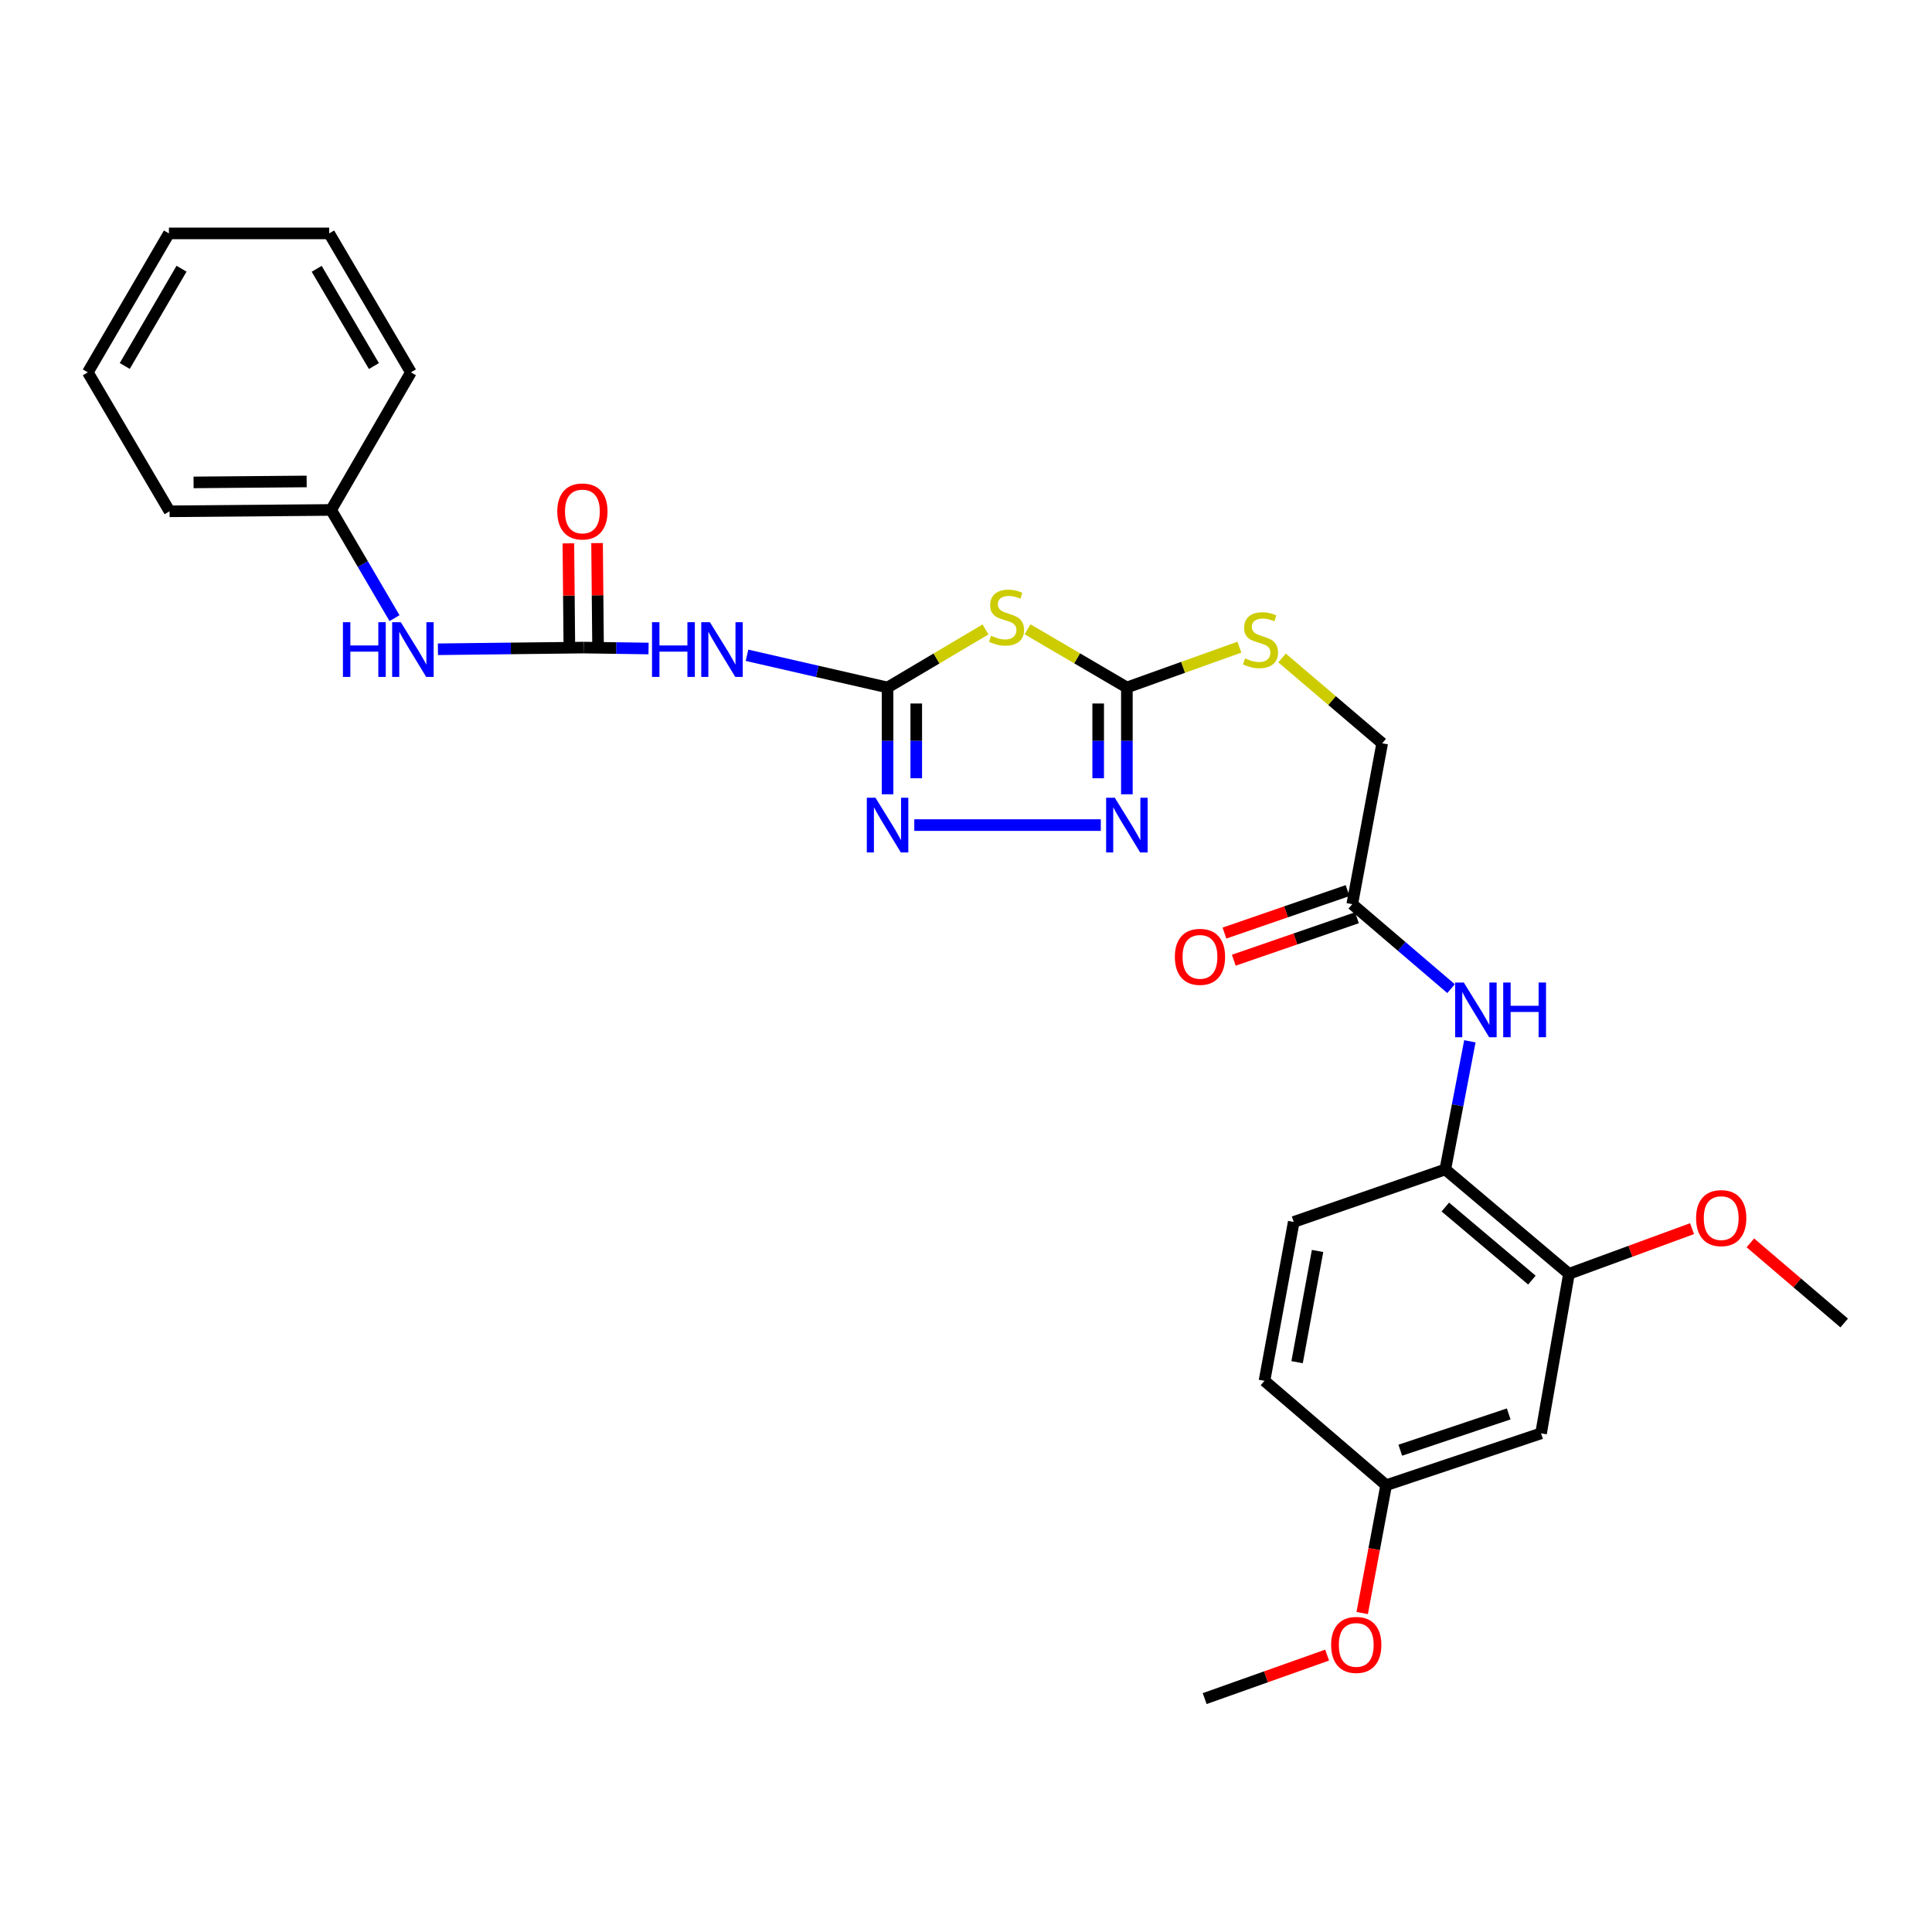 <?xml version='1.0' encoding='iso-8859-1'?>
<svg version='1.1' baseProfile='full'
              xmlns='http://www.w3.org/2000/svg'
                      xmlns:rdkit='http://www.rdkit.org/xml'
                      xmlns:xlink='http://www.w3.org/1999/xlink'
                  xml:space='preserve'
width='1000px' height='1000px' viewBox='0 0 1000 1000'>
<!-- END OF HEADER -->
<rect style='opacity:1.0;fill:#FFFFFF;stroke:none' width='1000' height='1000' x='0' y='0'> </rect>
<path class='bond-0' d='M 459.401,355.84 L 484.754,340.816' style='fill:none;fill-rule:evenodd;stroke:#000000;stroke-width:6px;stroke-linecap:butt;stroke-linejoin:miter;stroke-opacity:1' />
<path class='bond-0' d='M 484.754,340.816 L 510.107,325.792' style='fill:none;fill-rule:evenodd;stroke:#CCCC00;stroke-width:6px;stroke-linecap:butt;stroke-linejoin:miter;stroke-opacity:1' />
<path class='bond-2' d='M 459.401,355.84 L 459.401,383.481' style='fill:none;fill-rule:evenodd;stroke:#000000;stroke-width:6px;stroke-linecap:butt;stroke-linejoin:miter;stroke-opacity:1' />
<path class='bond-2' d='M 459.401,383.481 L 459.401,411.121' style='fill:none;fill-rule:evenodd;stroke:#0000FF;stroke-width:6px;stroke-linecap:butt;stroke-linejoin:miter;stroke-opacity:1' />
<path class='bond-2' d='M 474.254,364.132 L 474.254,383.481' style='fill:none;fill-rule:evenodd;stroke:#000000;stroke-width:6px;stroke-linecap:butt;stroke-linejoin:miter;stroke-opacity:1' />
<path class='bond-2' d='M 474.254,383.481 L 474.254,402.829' style='fill:none;fill-rule:evenodd;stroke:#0000FF;stroke-width:6px;stroke-linecap:butt;stroke-linejoin:miter;stroke-opacity:1' />
<path class='bond-4' d='M 459.401,355.84 L 423.022,347.506' style='fill:none;fill-rule:evenodd;stroke:#000000;stroke-width:6px;stroke-linecap:butt;stroke-linejoin:miter;stroke-opacity:1' />
<path class='bond-4' d='M 423.022,347.506 L 386.643,339.173' style='fill:none;fill-rule:evenodd;stroke:#0000FF;stroke-width:6px;stroke-linecap:butt;stroke-linejoin:miter;stroke-opacity:1' />
<path class='bond-1' d='M 531.861,325.726 L 557.565,340.783' style='fill:none;fill-rule:evenodd;stroke:#CCCC00;stroke-width:6px;stroke-linecap:butt;stroke-linejoin:miter;stroke-opacity:1' />
<path class='bond-1' d='M 557.565,340.783 L 583.27,355.84' style='fill:none;fill-rule:evenodd;stroke:#000000;stroke-width:6px;stroke-linecap:butt;stroke-linejoin:miter;stroke-opacity:1' />
<path class='bond-12' d='M 583.27,355.84 L 612.391,345.402' style='fill:none;fill-rule:evenodd;stroke:#000000;stroke-width:6px;stroke-linecap:butt;stroke-linejoin:miter;stroke-opacity:1' />
<path class='bond-12' d='M 612.391,345.402 L 641.512,334.964' style='fill:none;fill-rule:evenodd;stroke:#CCCC00;stroke-width:6px;stroke-linecap:butt;stroke-linejoin:miter;stroke-opacity:1' />
<path class='bond-29' d='M 583.27,355.84 L 583.27,383.481' style='fill:none;fill-rule:evenodd;stroke:#000000;stroke-width:6px;stroke-linecap:butt;stroke-linejoin:miter;stroke-opacity:1' />
<path class='bond-29' d='M 583.27,383.481 L 583.27,411.121' style='fill:none;fill-rule:evenodd;stroke:#0000FF;stroke-width:6px;stroke-linecap:butt;stroke-linejoin:miter;stroke-opacity:1' />
<path class='bond-29' d='M 568.416,364.132 L 568.416,383.481' style='fill:none;fill-rule:evenodd;stroke:#000000;stroke-width:6px;stroke-linecap:butt;stroke-linejoin:miter;stroke-opacity:1' />
<path class='bond-29' d='M 568.416,383.481 L 568.416,402.829' style='fill:none;fill-rule:evenodd;stroke:#0000FF;stroke-width:6px;stroke-linecap:butt;stroke-linejoin:miter;stroke-opacity:1' />
<path class='bond-3' d='M 473.238,427.062 L 569.779,427.062' style='fill:none;fill-rule:evenodd;stroke:#0000FF;stroke-width:6px;stroke-linecap:butt;stroke-linejoin:miter;stroke-opacity:1' />
<path class='bond-5' d='M 335.696,335.665 L 318.912,335.426' style='fill:none;fill-rule:evenodd;stroke:#0000FF;stroke-width:6px;stroke-linecap:butt;stroke-linejoin:miter;stroke-opacity:1' />
<path class='bond-5' d='M 318.912,335.426 L 302.129,335.186' style='fill:none;fill-rule:evenodd;stroke:#000000;stroke-width:6px;stroke-linecap:butt;stroke-linejoin:miter;stroke-opacity:1' />
<path class='bond-10' d='M 302.129,335.186 L 264.399,335.622' style='fill:none;fill-rule:evenodd;stroke:#000000;stroke-width:6px;stroke-linecap:butt;stroke-linejoin:miter;stroke-opacity:1' />
<path class='bond-10' d='M 264.399,335.622 L 226.669,336.059' style='fill:none;fill-rule:evenodd;stroke:#0000FF;stroke-width:6px;stroke-linecap:butt;stroke-linejoin:miter;stroke-opacity:1' />
<path class='bond-13' d='M 309.555,335.114 L 309.296,308.108' style='fill:none;fill-rule:evenodd;stroke:#000000;stroke-width:6px;stroke-linecap:butt;stroke-linejoin:miter;stroke-opacity:1' />
<path class='bond-13' d='M 309.296,308.108 L 309.037,281.101' style='fill:none;fill-rule:evenodd;stroke:#FF0000;stroke-width:6px;stroke-linecap:butt;stroke-linejoin:miter;stroke-opacity:1' />
<path class='bond-13' d='M 294.702,335.257 L 294.443,308.25' style='fill:none;fill-rule:evenodd;stroke:#000000;stroke-width:6px;stroke-linecap:butt;stroke-linejoin:miter;stroke-opacity:1' />
<path class='bond-13' d='M 294.443,308.25 L 294.184,281.243' style='fill:none;fill-rule:evenodd;stroke:#FF0000;stroke-width:6px;stroke-linecap:butt;stroke-linejoin:miter;stroke-opacity:1' />
<path class='bond-6' d='M 751.074,511.728 L 725.5,489.863' style='fill:none;fill-rule:evenodd;stroke:#0000FF;stroke-width:6px;stroke-linecap:butt;stroke-linejoin:miter;stroke-opacity:1' />
<path class='bond-6' d='M 725.5,489.863 L 699.926,467.999' style='fill:none;fill-rule:evenodd;stroke:#000000;stroke-width:6px;stroke-linecap:butt;stroke-linejoin:miter;stroke-opacity:1' />
<path class='bond-7' d='M 760.801,538.972 L 754.443,572.137' style='fill:none;fill-rule:evenodd;stroke:#0000FF;stroke-width:6px;stroke-linecap:butt;stroke-linejoin:miter;stroke-opacity:1' />
<path class='bond-7' d='M 754.443,572.137 L 748.084,605.302' style='fill:none;fill-rule:evenodd;stroke:#000000;stroke-width:6px;stroke-linecap:butt;stroke-linejoin:miter;stroke-opacity:1' />
<path class='bond-8' d='M 748.084,605.302 L 812.085,659.335' style='fill:none;fill-rule:evenodd;stroke:#000000;stroke-width:6px;stroke-linecap:butt;stroke-linejoin:miter;stroke-opacity:1' />
<path class='bond-8' d='M 748.102,624.756 L 792.903,662.58' style='fill:none;fill-rule:evenodd;stroke:#000000;stroke-width:6px;stroke-linecap:butt;stroke-linejoin:miter;stroke-opacity:1' />
<path class='bond-15' d='M 748.084,605.302 L 669.633,632.475' style='fill:none;fill-rule:evenodd;stroke:#000000;stroke-width:6px;stroke-linecap:butt;stroke-linejoin:miter;stroke-opacity:1' />
<path class='bond-11' d='M 812.085,659.335 L 797.645,741.903' style='fill:none;fill-rule:evenodd;stroke:#000000;stroke-width:6px;stroke-linecap:butt;stroke-linejoin:miter;stroke-opacity:1' />
<path class='bond-20' d='M 812.085,659.335 L 843.939,647.644' style='fill:none;fill-rule:evenodd;stroke:#000000;stroke-width:6px;stroke-linecap:butt;stroke-linejoin:miter;stroke-opacity:1' />
<path class='bond-20' d='M 843.939,647.644 L 875.792,635.954' style='fill:none;fill-rule:evenodd;stroke:#FF0000;stroke-width:6px;stroke-linecap:butt;stroke-linejoin:miter;stroke-opacity:1' />
<path class='bond-9' d='M 699.926,467.999 L 715.415,384.73' style='fill:none;fill-rule:evenodd;stroke:#000000;stroke-width:6px;stroke-linecap:butt;stroke-linejoin:miter;stroke-opacity:1' />
<path class='bond-14' d='M 697.505,460.978 L 665.636,471.968' style='fill:none;fill-rule:evenodd;stroke:#000000;stroke-width:6px;stroke-linecap:butt;stroke-linejoin:miter;stroke-opacity:1' />
<path class='bond-14' d='M 665.636,471.968 L 633.768,482.958' style='fill:none;fill-rule:evenodd;stroke:#FF0000;stroke-width:6px;stroke-linecap:butt;stroke-linejoin:miter;stroke-opacity:1' />
<path class='bond-14' d='M 702.347,475.02 L 670.479,486.01' style='fill:none;fill-rule:evenodd;stroke:#000000;stroke-width:6px;stroke-linecap:butt;stroke-linejoin:miter;stroke-opacity:1' />
<path class='bond-14' d='M 670.479,486.01 L 638.61,497' style='fill:none;fill-rule:evenodd;stroke:#FF0000;stroke-width:6px;stroke-linecap:butt;stroke-linejoin:miter;stroke-opacity:1' />
<path class='bond-18' d='M 204.198,319.955 L 187.796,291.951' style='fill:none;fill-rule:evenodd;stroke:#0000FF;stroke-width:6px;stroke-linecap:butt;stroke-linejoin:miter;stroke-opacity:1' />
<path class='bond-18' d='M 187.796,291.951 L 171.394,263.947' style='fill:none;fill-rule:evenodd;stroke:#000000;stroke-width:6px;stroke-linecap:butt;stroke-linejoin:miter;stroke-opacity:1' />
<path class='bond-31' d='M 797.645,741.903 L 717.47,768.738' style='fill:none;fill-rule:evenodd;stroke:#000000;stroke-width:6px;stroke-linecap:butt;stroke-linejoin:miter;stroke-opacity:1' />
<path class='bond-31' d='M 780.904,731.843 L 724.781,750.628' style='fill:none;fill-rule:evenodd;stroke:#000000;stroke-width:6px;stroke-linecap:butt;stroke-linejoin:miter;stroke-opacity:1' />
<path class='bond-16' d='M 663.577,340.553 L 689.496,362.641' style='fill:none;fill-rule:evenodd;stroke:#CCCC00;stroke-width:6px;stroke-linecap:butt;stroke-linejoin:miter;stroke-opacity:1' />
<path class='bond-16' d='M 689.496,362.641 L 715.415,384.73' style='fill:none;fill-rule:evenodd;stroke:#000000;stroke-width:6px;stroke-linecap:butt;stroke-linejoin:miter;stroke-opacity:1' />
<path class='bond-19' d='M 669.633,632.475 L 654.491,714.705' style='fill:none;fill-rule:evenodd;stroke:#000000;stroke-width:6px;stroke-linecap:butt;stroke-linejoin:miter;stroke-opacity:1' />
<path class='bond-19' d='M 681.97,647.5 L 671.37,705.061' style='fill:none;fill-rule:evenodd;stroke:#000000;stroke-width:6px;stroke-linecap:butt;stroke-linejoin:miter;stroke-opacity:1' />
<path class='bond-17' d='M 717.47,768.738 L 654.491,714.705' style='fill:none;fill-rule:evenodd;stroke:#000000;stroke-width:6px;stroke-linecap:butt;stroke-linejoin:miter;stroke-opacity:1' />
<path class='bond-21' d='M 717.47,768.738 L 711.268,801.82' style='fill:none;fill-rule:evenodd;stroke:#000000;stroke-width:6px;stroke-linecap:butt;stroke-linejoin:miter;stroke-opacity:1' />
<path class='bond-21' d='M 711.268,801.82 L 705.067,834.902' style='fill:none;fill-rule:evenodd;stroke:#FF0000;stroke-width:6px;stroke-linecap:butt;stroke-linejoin:miter;stroke-opacity:1' />
<path class='bond-22' d='M 171.394,263.947 L 87.77,264.649' style='fill:none;fill-rule:evenodd;stroke:#000000;stroke-width:6px;stroke-linecap:butt;stroke-linejoin:miter;stroke-opacity:1' />
<path class='bond-22' d='M 158.726,249.2 L 100.189,249.691' style='fill:none;fill-rule:evenodd;stroke:#000000;stroke-width:6px;stroke-linecap:butt;stroke-linejoin:miter;stroke-opacity:1' />
<path class='bond-23' d='M 171.394,263.947 L 212.687,192.725' style='fill:none;fill-rule:evenodd;stroke:#000000;stroke-width:6px;stroke-linecap:butt;stroke-linejoin:miter;stroke-opacity:1' />
<path class='bond-24' d='M 905.983,643.304 L 930.264,664.044' style='fill:none;fill-rule:evenodd;stroke:#FF0000;stroke-width:6px;stroke-linecap:butt;stroke-linejoin:miter;stroke-opacity:1' />
<path class='bond-24' d='M 930.264,664.044 L 954.545,684.784' style='fill:none;fill-rule:evenodd;stroke:#000000;stroke-width:6px;stroke-linecap:butt;stroke-linejoin:miter;stroke-opacity:1' />
<path class='bond-25' d='M 686.908,856.68 L 655.223,867.935' style='fill:none;fill-rule:evenodd;stroke:#FF0000;stroke-width:6px;stroke-linecap:butt;stroke-linejoin:miter;stroke-opacity:1' />
<path class='bond-25' d='M 655.223,867.935 L 623.539,879.189' style='fill:none;fill-rule:evenodd;stroke:#000000;stroke-width:6px;stroke-linecap:butt;stroke-linejoin:miter;stroke-opacity:1' />
<path class='bond-27' d='M 87.77,264.649 L 45.455,192.725' style='fill:none;fill-rule:evenodd;stroke:#000000;stroke-width:6px;stroke-linecap:butt;stroke-linejoin:miter;stroke-opacity:1' />
<path class='bond-26' d='M 212.687,192.725 L 170.371,120.811' style='fill:none;fill-rule:evenodd;stroke:#000000;stroke-width:6px;stroke-linecap:butt;stroke-linejoin:miter;stroke-opacity:1' />
<path class='bond-26' d='M 193.538,189.471 L 163.917,139.13' style='fill:none;fill-rule:evenodd;stroke:#000000;stroke-width:6px;stroke-linecap:butt;stroke-linejoin:miter;stroke-opacity:1' />
<path class='bond-28' d='M 170.371,120.811 L 87.432,120.811' style='fill:none;fill-rule:evenodd;stroke:#000000;stroke-width:6px;stroke-linecap:butt;stroke-linejoin:miter;stroke-opacity:1' />
<path class='bond-30' d='M 45.455,192.725 L 87.432,120.811' style='fill:none;fill-rule:evenodd;stroke:#000000;stroke-width:6px;stroke-linecap:butt;stroke-linejoin:miter;stroke-opacity:1' />
<path class='bond-30' d='M 64.579,189.426 L 93.963,139.086' style='fill:none;fill-rule:evenodd;stroke:#000000;stroke-width:6px;stroke-linecap:butt;stroke-linejoin:miter;stroke-opacity:1' />
<path  class='atom-1' d='M 512.976 329.07
Q 513.296 329.19, 514.616 329.75
Q 515.936 330.31, 517.376 330.67
Q 518.856 330.99, 520.296 330.99
Q 522.976 330.99, 524.536 329.71
Q 526.096 328.39, 526.096 326.11
Q 526.096 324.55, 525.296 323.59
Q 524.536 322.63, 523.336 322.11
Q 522.136 321.59, 520.136 320.99
Q 517.616 320.23, 516.096 319.51
Q 514.616 318.79, 513.536 317.27
Q 512.496 315.75, 512.496 313.19
Q 512.496 309.63, 514.896 307.43
Q 517.336 305.23, 522.136 305.23
Q 525.416 305.23, 529.136 306.79
L 528.216 309.87
Q 524.816 308.47, 522.256 308.47
Q 519.496 308.47, 517.976 309.63
Q 516.456 310.75, 516.496 312.71
Q 516.496 314.23, 517.256 315.15
Q 518.056 316.07, 519.176 316.59
Q 520.336 317.11, 522.256 317.71
Q 524.816 318.51, 526.336 319.31
Q 527.856 320.11, 528.936 321.75
Q 530.056 323.35, 530.056 326.11
Q 530.056 330.03, 527.416 332.15
Q 524.816 334.23, 520.456 334.23
Q 517.936 334.23, 516.016 333.67
Q 514.136 333.15, 511.896 332.23
L 512.976 329.07
' fill='#CCCC00'/>
<path  class='atom-3' d='M 453.141 412.902
L 462.421 427.902
Q 463.341 429.382, 464.821 432.062
Q 466.301 434.742, 466.381 434.902
L 466.381 412.902
L 470.141 412.902
L 470.141 441.222
L 466.261 441.222
L 456.301 424.822
Q 455.141 422.902, 453.901 420.702
Q 452.701 418.502, 452.341 417.822
L 452.341 441.222
L 448.661 441.222
L 448.661 412.902
L 453.141 412.902
' fill='#0000FF'/>
<path  class='atom-4' d='M 577.01 412.902
L 586.29 427.902
Q 587.21 429.382, 588.69 432.062
Q 590.17 434.742, 590.25 434.902
L 590.25 412.902
L 594.01 412.902
L 594.01 441.222
L 590.13 441.222
L 580.17 424.822
Q 579.01 422.902, 577.77 420.702
Q 576.57 418.502, 576.21 417.822
L 576.21 441.222
L 572.53 441.222
L 572.53 412.902
L 577.01 412.902
' fill='#0000FF'/>
<path  class='atom-5' d='M 337.485 322.049
L 341.325 322.049
L 341.325 334.089
L 355.805 334.089
L 355.805 322.049
L 359.645 322.049
L 359.645 350.369
L 355.805 350.369
L 355.805 337.289
L 341.325 337.289
L 341.325 350.369
L 337.485 350.369
L 337.485 322.049
' fill='#0000FF'/>
<path  class='atom-5' d='M 367.445 322.049
L 376.725 337.049
Q 377.645 338.529, 379.125 341.209
Q 380.605 343.889, 380.685 344.049
L 380.685 322.049
L 384.445 322.049
L 384.445 350.369
L 380.565 350.369
L 370.605 333.969
Q 369.445 332.049, 368.205 329.849
Q 367.005 327.649, 366.645 326.969
L 366.645 350.369
L 362.965 350.369
L 362.965 322.049
L 367.445 322.049
' fill='#0000FF'/>
<path  class='atom-7' d='M 757.659 508.549
L 766.939 523.549
Q 767.859 525.029, 769.339 527.709
Q 770.819 530.389, 770.899 530.549
L 770.899 508.549
L 774.659 508.549
L 774.659 536.869
L 770.779 536.869
L 760.819 520.469
Q 759.659 518.549, 758.419 516.349
Q 757.219 514.149, 756.859 513.469
L 756.859 536.869
L 753.179 536.869
L 753.179 508.549
L 757.659 508.549
' fill='#0000FF'/>
<path  class='atom-7' d='M 778.059 508.549
L 781.899 508.549
L 781.899 520.589
L 796.379 520.589
L 796.379 508.549
L 800.219 508.549
L 800.219 536.869
L 796.379 536.869
L 796.379 523.789
L 781.899 523.789
L 781.899 536.869
L 778.059 536.869
L 778.059 508.549
' fill='#0000FF'/>
<path  class='atom-11' d='M 177.498 322.049
L 181.338 322.049
L 181.338 334.089
L 195.818 334.089
L 195.818 322.049
L 199.658 322.049
L 199.658 350.369
L 195.818 350.369
L 195.818 337.289
L 181.338 337.289
L 181.338 350.369
L 177.498 350.369
L 177.498 322.049
' fill='#0000FF'/>
<path  class='atom-11' d='M 207.458 322.049
L 216.738 337.049
Q 217.658 338.529, 219.138 341.209
Q 220.618 343.889, 220.698 344.049
L 220.698 322.049
L 224.458 322.049
L 224.458 350.369
L 220.578 350.369
L 210.618 333.969
Q 209.458 332.049, 208.218 329.849
Q 207.018 327.649, 206.658 326.969
L 206.658 350.369
L 202.978 350.369
L 202.978 322.049
L 207.458 322.049
' fill='#0000FF'/>
<path  class='atom-13' d='M 644.428 340.771
Q 644.748 340.891, 646.068 341.451
Q 647.388 342.011, 648.828 342.371
Q 650.308 342.691, 651.748 342.691
Q 654.428 342.691, 655.988 341.411
Q 657.548 340.091, 657.548 337.811
Q 657.548 336.251, 656.748 335.291
Q 655.988 334.331, 654.788 333.811
Q 653.588 333.291, 651.588 332.691
Q 649.068 331.931, 647.548 331.211
Q 646.068 330.491, 644.988 328.971
Q 643.948 327.451, 643.948 324.891
Q 643.948 321.331, 646.348 319.131
Q 648.788 316.931, 653.588 316.931
Q 656.868 316.931, 660.588 318.491
L 659.668 321.571
Q 656.268 320.171, 653.708 320.171
Q 650.948 320.171, 649.428 321.331
Q 647.908 322.451, 647.948 324.411
Q 647.948 325.931, 648.708 326.851
Q 649.508 327.771, 650.628 328.291
Q 651.788 328.811, 653.708 329.411
Q 656.268 330.211, 657.788 331.011
Q 659.308 331.811, 660.388 333.451
Q 661.508 335.051, 661.508 337.811
Q 661.508 341.731, 658.868 343.851
Q 656.268 345.931, 651.908 345.931
Q 649.388 345.931, 647.468 345.371
Q 645.588 344.851, 643.348 343.931
L 644.428 340.771
' fill='#CCCC00'/>
<path  class='atom-14' d='M 288.452 264.729
Q 288.452 257.929, 291.812 254.129
Q 295.172 250.329, 301.452 250.329
Q 307.732 250.329, 311.092 254.129
Q 314.452 257.929, 314.452 264.729
Q 314.452 271.609, 311.052 275.529
Q 307.652 279.409, 301.452 279.409
Q 295.212 279.409, 291.812 275.529
Q 288.452 271.649, 288.452 264.729
M 301.452 276.209
Q 305.772 276.209, 308.092 273.329
Q 310.452 270.409, 310.452 264.729
Q 310.452 259.169, 308.092 256.369
Q 305.772 253.529, 301.452 253.529
Q 297.132 253.529, 294.772 256.329
Q 292.452 259.129, 292.452 264.729
Q 292.452 270.449, 294.772 273.329
Q 297.132 276.209, 301.452 276.209
' fill='#FF0000'/>
<path  class='atom-15' d='M 608.104 495.261
Q 608.104 488.461, 611.464 484.661
Q 614.824 480.861, 621.104 480.861
Q 627.384 480.861, 630.744 484.661
Q 634.104 488.461, 634.104 495.261
Q 634.104 502.141, 630.704 506.061
Q 627.304 509.941, 621.104 509.941
Q 614.864 509.941, 611.464 506.061
Q 608.104 502.181, 608.104 495.261
M 621.104 506.741
Q 625.424 506.741, 627.744 503.861
Q 630.104 500.941, 630.104 495.261
Q 630.104 489.701, 627.744 486.901
Q 625.424 484.061, 621.104 484.061
Q 616.784 484.061, 614.424 486.861
Q 612.104 489.661, 612.104 495.261
Q 612.104 500.981, 614.424 503.861
Q 616.784 506.741, 621.104 506.741
' fill='#FF0000'/>
<path  class='atom-21' d='M 877.891 630.492
Q 877.891 623.692, 881.251 619.892
Q 884.611 616.092, 890.891 616.092
Q 897.171 616.092, 900.531 619.892
Q 903.891 623.692, 903.891 630.492
Q 903.891 637.372, 900.491 641.292
Q 897.091 645.172, 890.891 645.172
Q 884.651 645.172, 881.251 641.292
Q 877.891 637.412, 877.891 630.492
M 890.891 641.972
Q 895.211 641.972, 897.531 639.092
Q 899.891 636.172, 899.891 630.492
Q 899.891 624.932, 897.531 622.132
Q 895.211 619.292, 890.891 619.292
Q 886.571 619.292, 884.211 622.092
Q 881.891 624.892, 881.891 630.492
Q 881.891 636.212, 884.211 639.092
Q 886.571 641.972, 890.891 641.972
' fill='#FF0000'/>
<path  class='atom-22' d='M 688.989 851.403
Q 688.989 844.603, 692.349 840.803
Q 695.709 837.003, 701.989 837.003
Q 708.269 837.003, 711.629 840.803
Q 714.989 844.603, 714.989 851.403
Q 714.989 858.283, 711.589 862.203
Q 708.189 866.083, 701.989 866.083
Q 695.749 866.083, 692.349 862.203
Q 688.989 858.323, 688.989 851.403
M 701.989 862.883
Q 706.309 862.883, 708.629 860.003
Q 710.989 857.083, 710.989 851.403
Q 710.989 845.843, 708.629 843.043
Q 706.309 840.203, 701.989 840.203
Q 697.669 840.203, 695.309 843.003
Q 692.989 845.803, 692.989 851.403
Q 692.989 857.123, 695.309 860.003
Q 697.669 862.883, 701.989 862.883
' fill='#FF0000'/>
</svg>
